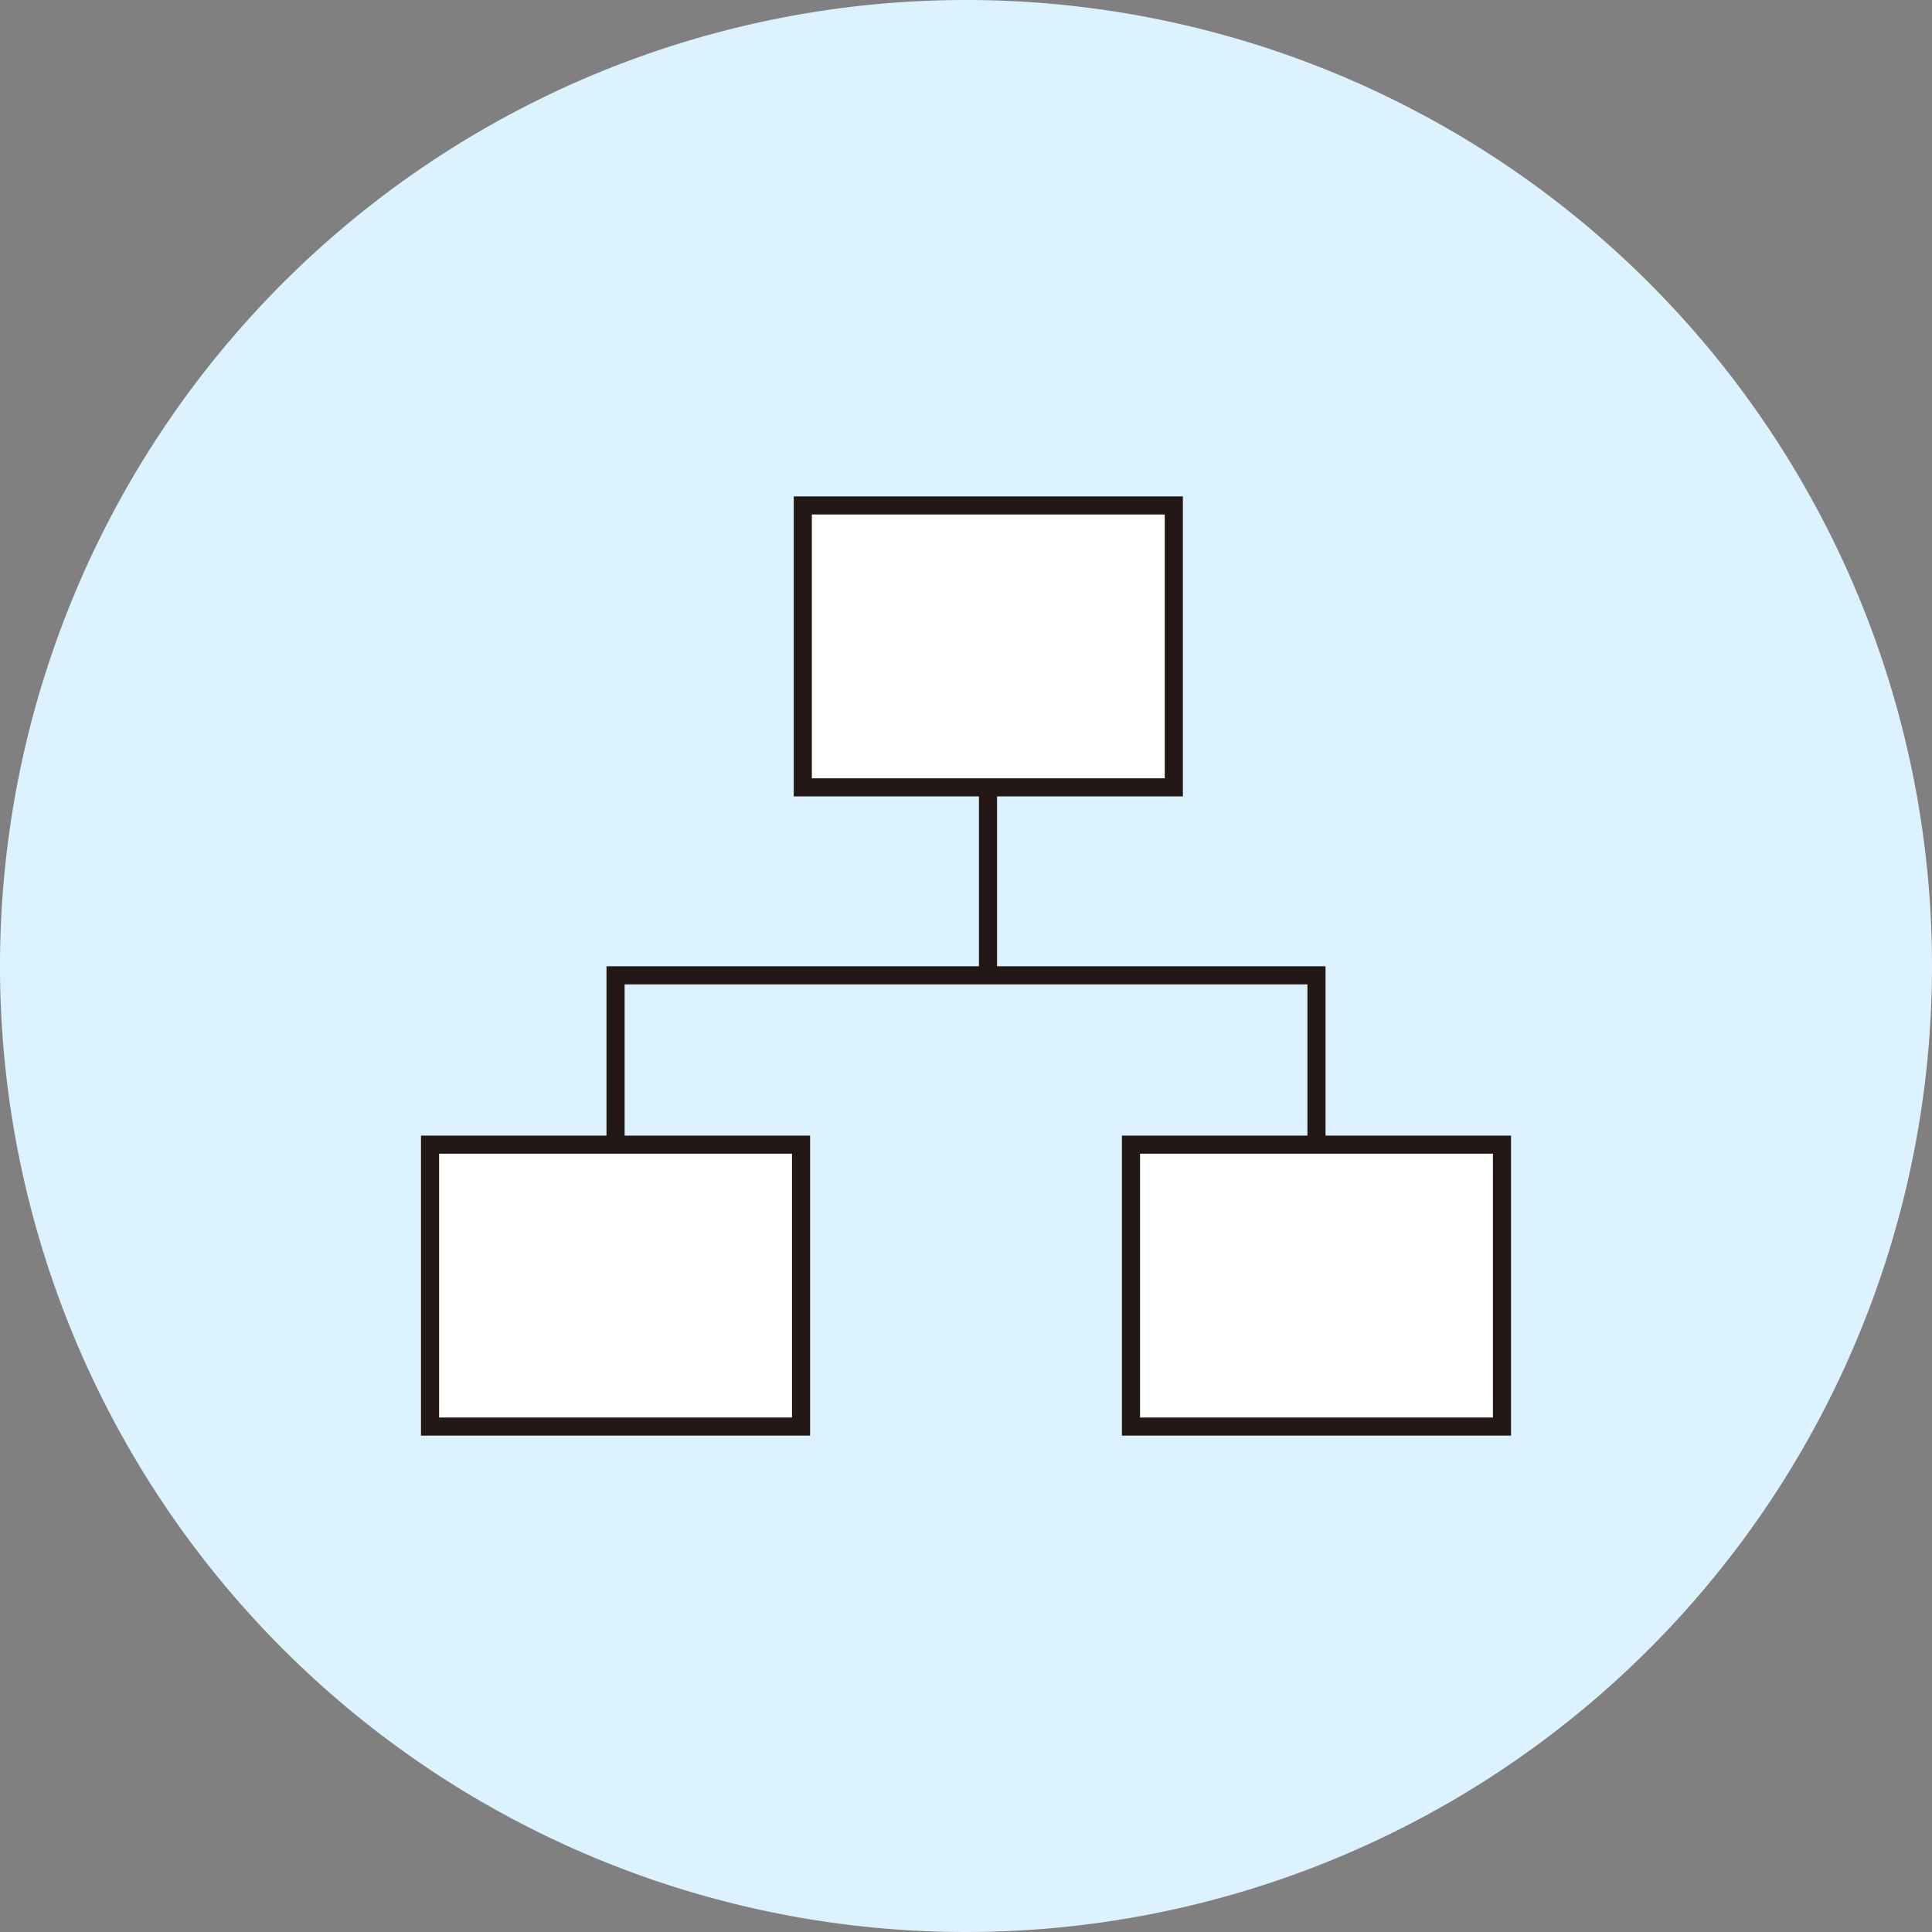 <svg id="icon_product_features_fvo_01" xmlns="http://www.w3.org/2000/svg" xmlns:xlink="http://www.w3.org/1999/xlink" width="64" height="64" viewBox="0 0 64 64">
  <rect x="0" y="0" width="64" height="64" fill="#808080" stroke="none"/>
  <defs>
    <clipPath id="clip-path">
      <rect id="長方形_14" data-name="長方形 14" width="64" height="64" fill="none"/>
    </clipPath>
    <clipPath id="clip-path-2">
      <rect id="長方形_6598" data-name="長方形 6598" width="36.109" height="31.114" transform="translate(0 0)" fill="none"/>
    </clipPath>
  </defs>
  <g id="グループ_11" data-name="グループ 11" clip-path="url(#clip-path)">
    <path id="パス_37" data-name="パス 37" d="M64,32A32,32,0,1,1,32,0,32,32,0,0,1,64,32" fill="#dcf2fe"/>
    <g id="グループ_3154" data-name="グループ 3154" transform="translate(13.946 16.443)">
      <rect id="長方形_6596" data-name="長方形 6596" width="12.29" height="9.339" transform="translate(12.648 0.3)" fill="#fff"/>
      <g id="グループ_3155" data-name="グループ 3155">
        <g id="グループ_3154-2" data-name="グループ 3154" clip-path="url(#clip-path-2)">
          <rect id="長方形_6597" data-name="長方形 6597" width="12.29" height="9.339" transform="translate(12.648 0.3)" fill="none" stroke="#231815" stroke-miterlimit="10" stroke-width="0.6"/>
        </g>
      </g>
      <rect id="長方形_6599" data-name="長方形 6599" width="12.29" height="9.339" transform="translate(0.3 21.475)" fill="#fff"/>
      <g id="グループ_3157" data-name="グループ 3157">
        <g id="グループ_3156" data-name="グループ 3156" clip-path="url(#clip-path-2)">
          <rect id="長方形_6600" data-name="長方形 6600" width="12.29" height="9.339" transform="translate(0.3 21.475)" fill="none" stroke="#231815" stroke-miterlimit="10" stroke-width="0.6"/>
        </g>
      </g>
      <rect id="長方形_6602" data-name="長方形 6602" width="12.29" height="9.339" transform="translate(23.519 21.475)" fill="#fff"/>
      <g id="グループ_3159" data-name="グループ 3159">
        <g id="グループ_3158" data-name="グループ 3158" clip-path="url(#clip-path-2)">
          <rect id="長方形_6603" data-name="長方形 6603" width="12.29" height="9.339" transform="translate(23.519 21.475)" fill="none" stroke="#231815" stroke-miterlimit="10" stroke-width="0.6"/>
        </g>
      </g>
      <path id="パス_52553" data-name="パス 52553" d="M6.445,21.475V15.866H29.664v5.609" fill="none" stroke="#231815" stroke-miterlimit="10" stroke-width="0.6"/>
      <line id="線_281" data-name="線 281" y2="6.226" transform="translate(18.783 9.639)" fill="none" stroke="#231815" stroke-miterlimit="10" stroke-width="0.6"/>
    </g>
  </g>
</svg>
